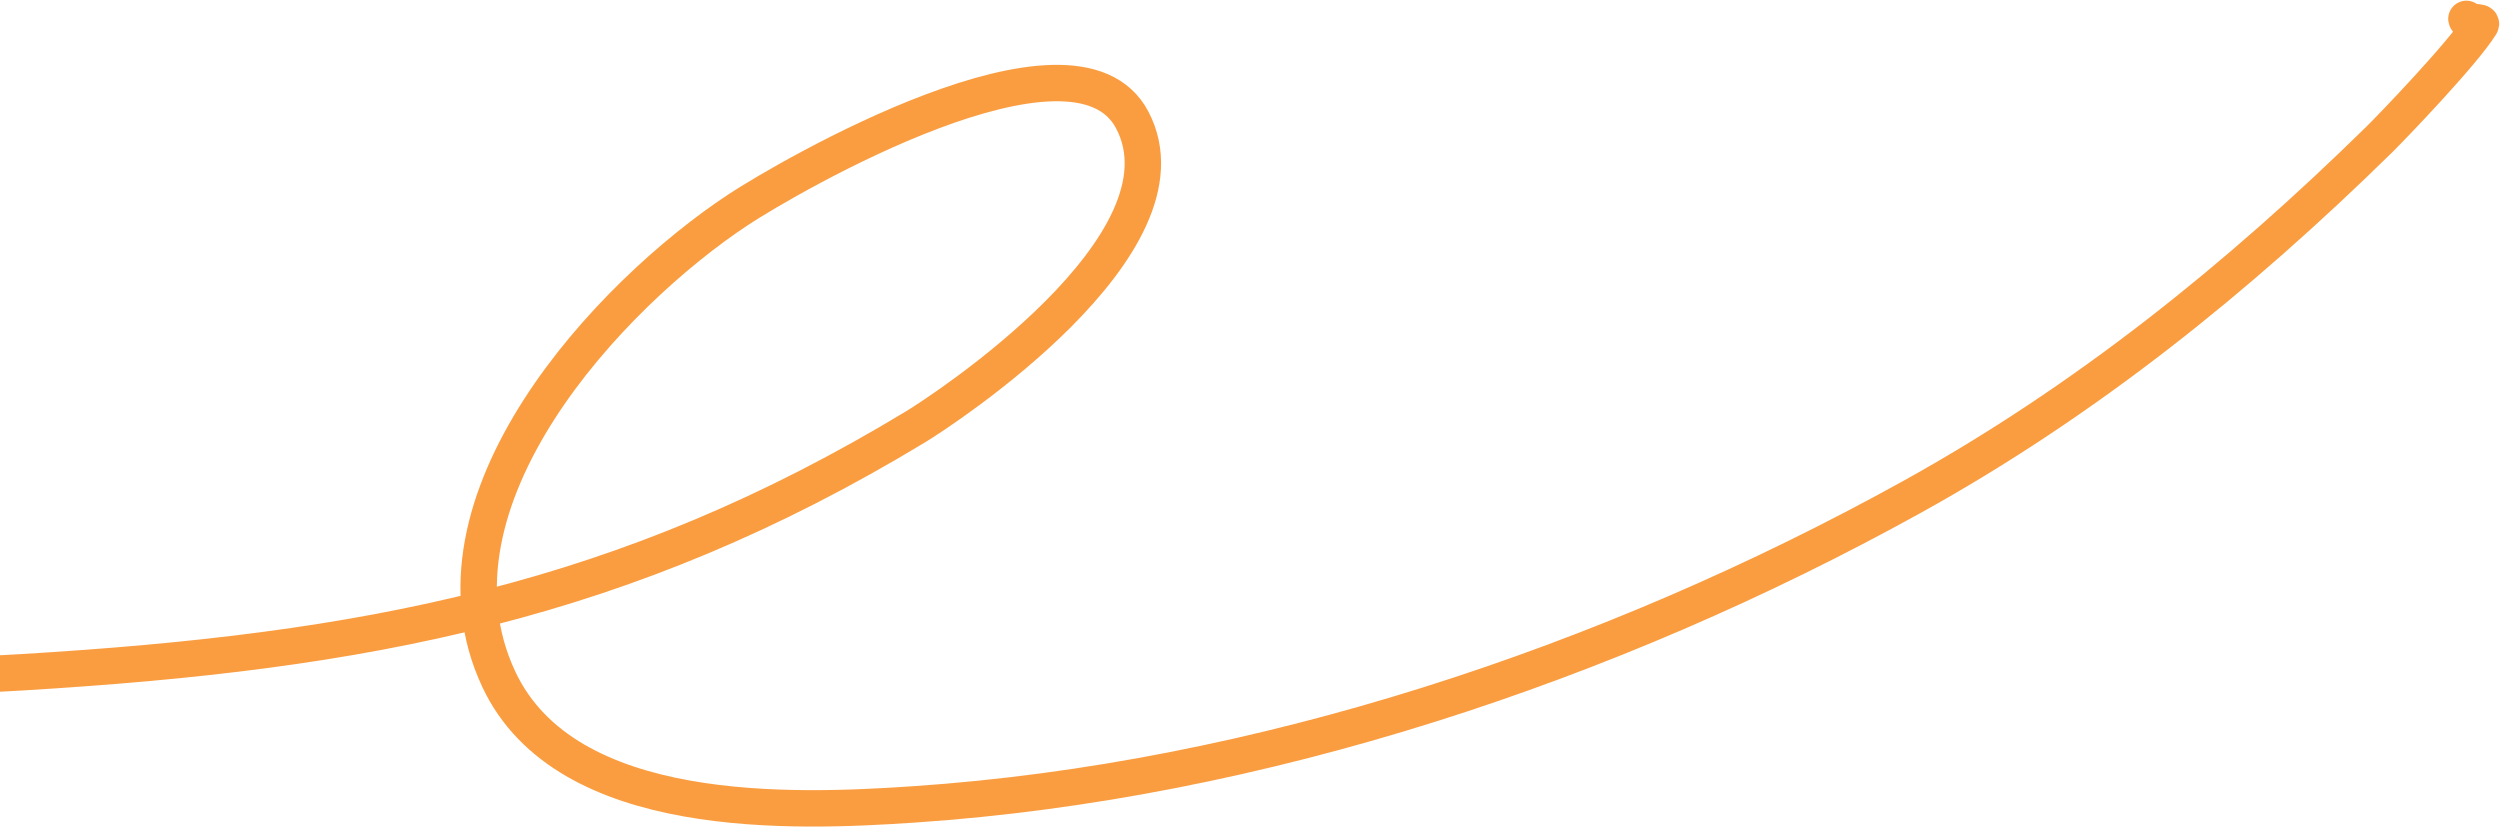<?xml version="1.0" encoding="UTF-8"?> <svg xmlns="http://www.w3.org/2000/svg" width="206" height="69" viewBox="0 0 206 69" fill="none"> <path d="M-61.435 41.755C-45.093 56.88 -19.011 56.655 1.908 55.39C29.951 53.695 51.458 49.695 75.473 35.151C77.596 33.865 98.687 20.12 93.294 9.881C88.526 0.826 64.822 14.651 60.876 17.249C50.189 24.285 34.23 41.35 41.104 55.978C46.636 67.749 65.436 66.951 75.361 66.279C103.75 64.357 132.646 54.715 157.46 40.995C171.83 33.049 184.404 22.93 196.081 11.467C196.97 10.594 202.931 4.418 204.407 2.037C204.63 1.677 203.282 1.975 203.232 1.555" stroke="#FA9D41" stroke-width="3" stroke-linecap="round"></path> </svg> 